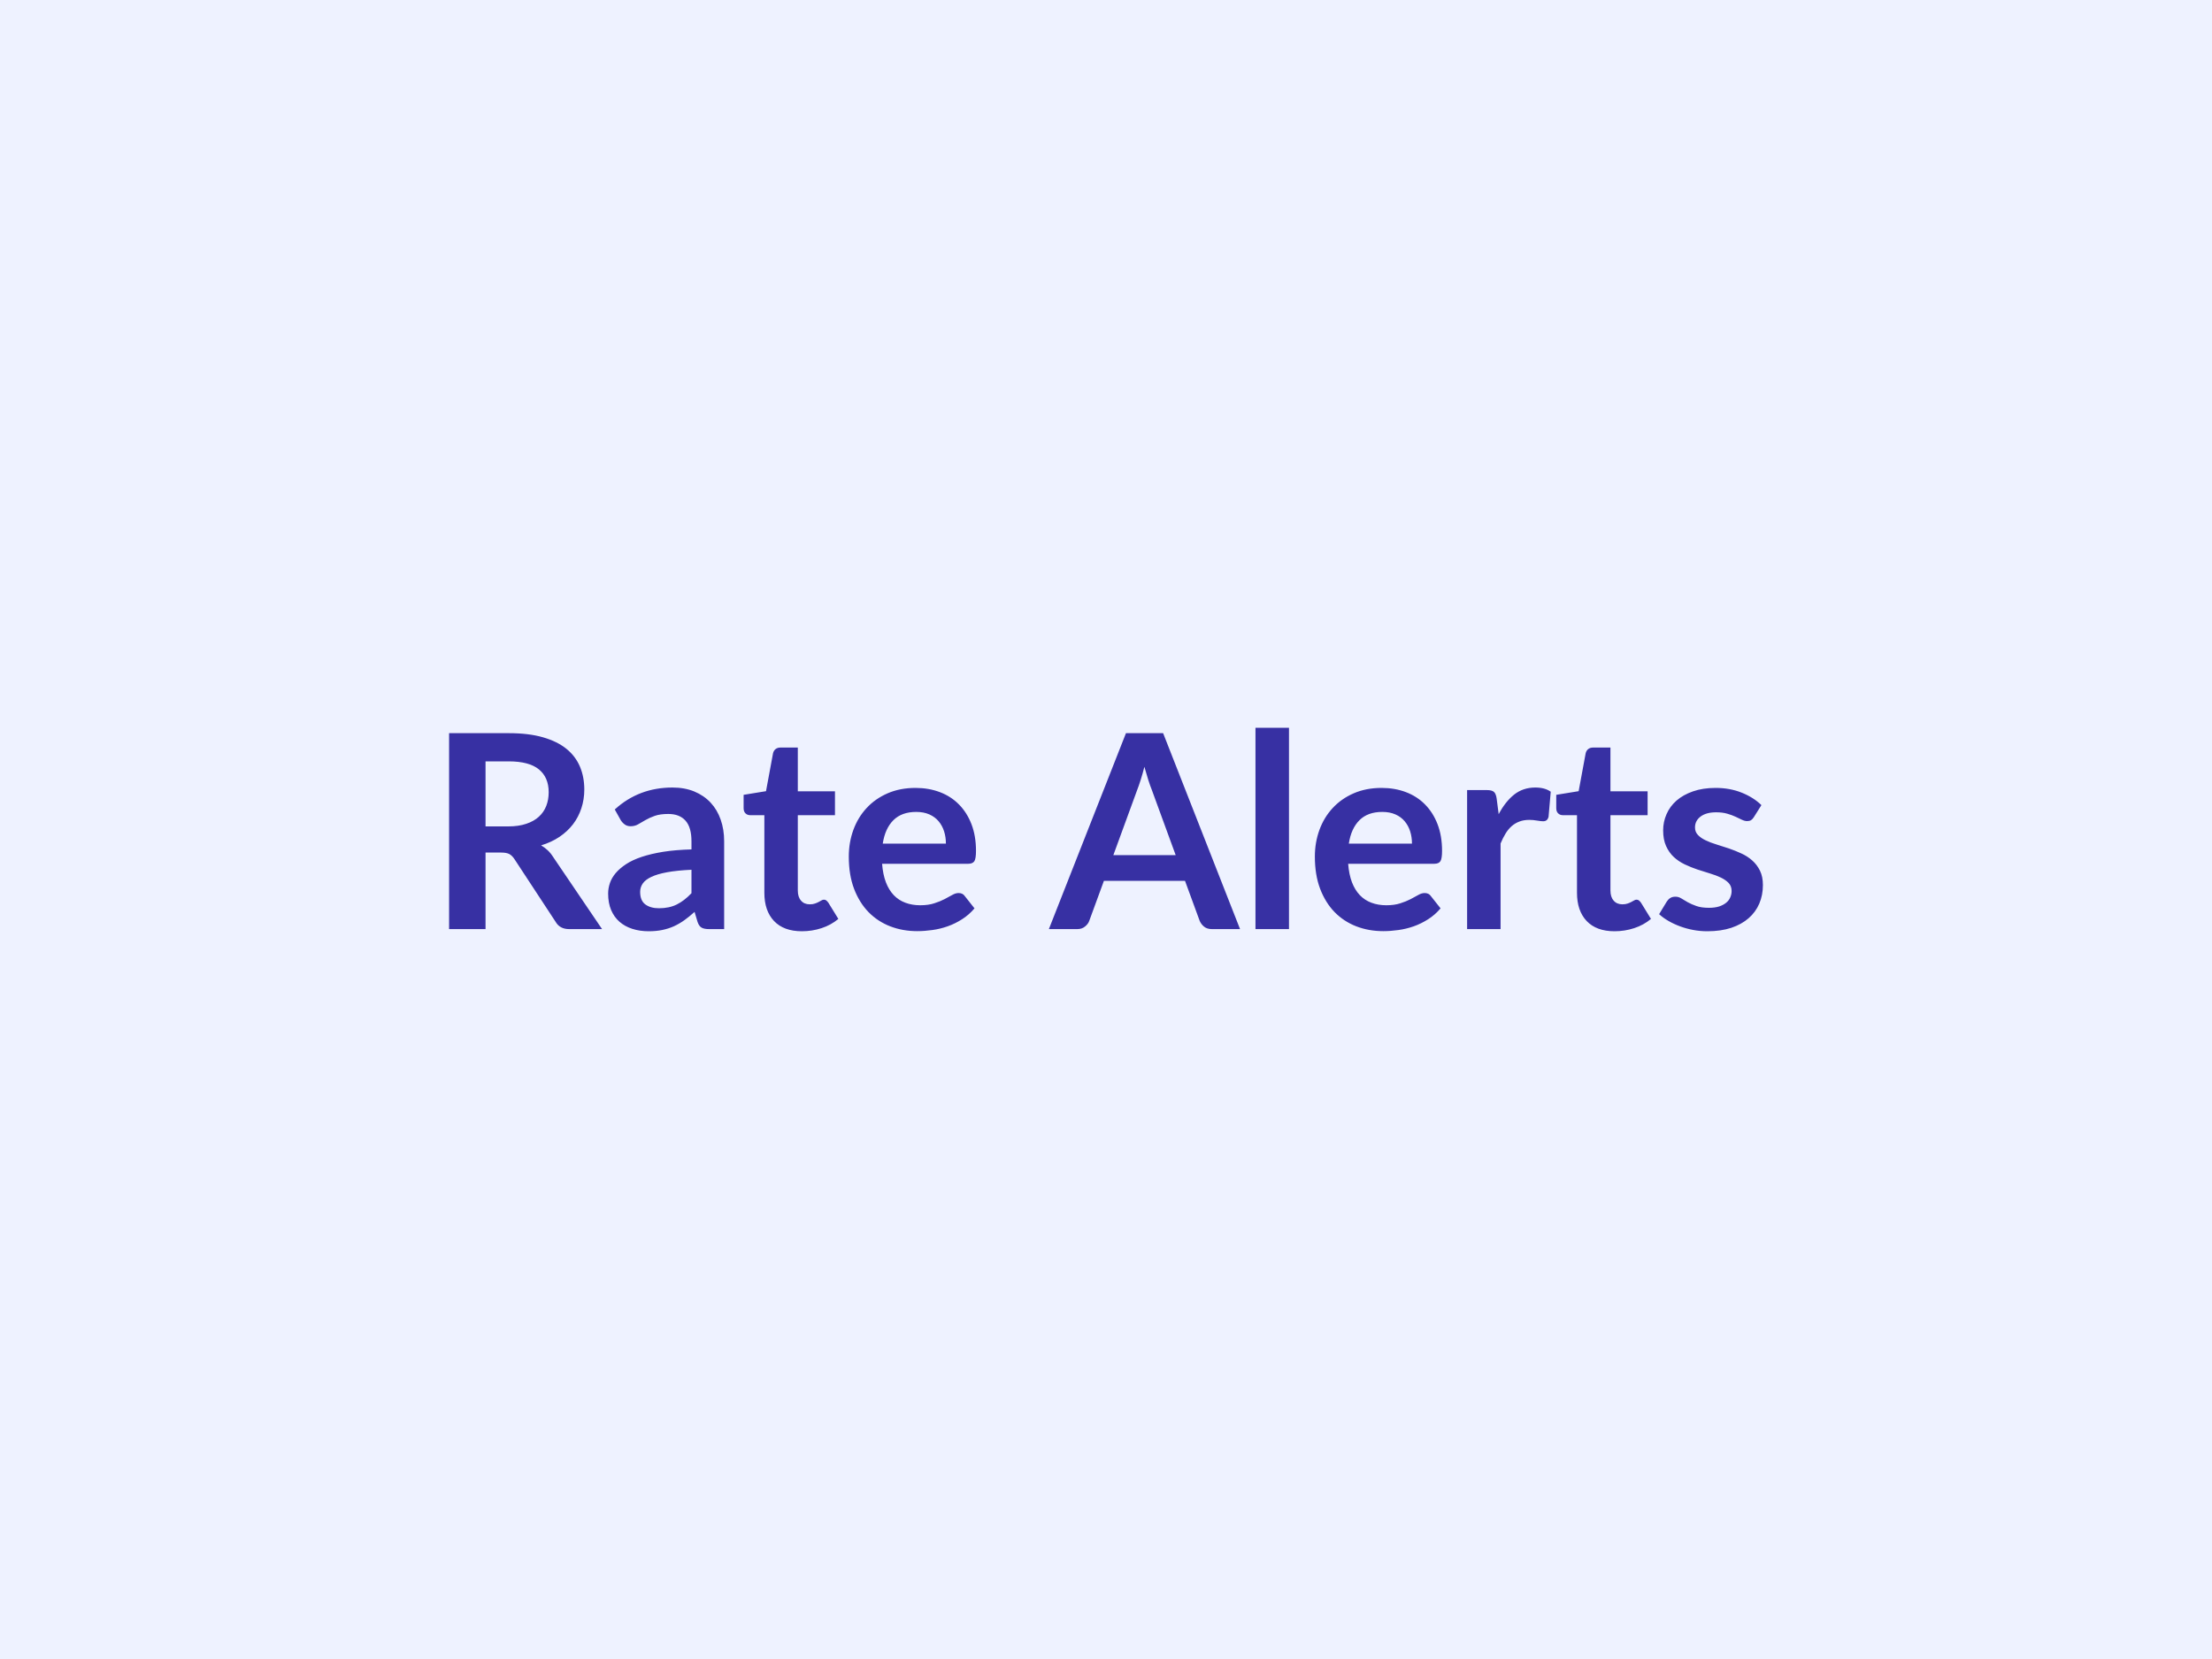 <svg xmlns="http://www.w3.org/2000/svg" width="400" height="300" viewBox="0 0 400 300"><rect width="100%" height="100%" fill="#eef2ff"/><path fill="#3730a3" d="M87.8 149.44h4.12q1.86 0 3.24-.47 1.39-.46 2.28-1.28.9-.82 1.34-1.95t.44-2.48q0-2.69-1.78-4.14-1.77-1.44-5.43-1.44H87.8zm12.2 5.49 8.87 13.08h-5.95q-1.69 0-2.45-1.32l-7.45-11.35q-.42-.63-.92-.9t-1.48-.27H87.8v13.84h-6.59v-35.43h10.8q3.61 0 6.19.75 2.59.75 4.24 2.09 1.65 1.35 2.44 3.23.78 1.87.78 4.13 0 1.78-.53 3.38-.52 1.59-1.51 2.89-1 1.3-2.45 2.28-1.46.98-3.32 1.54.63.37 1.17.87t.98 1.19m25.04 6.59v-4.24q-2.62.12-4.41.45t-2.87.85q-1.07.51-1.54 1.2-.46.68-.46 1.49 0 1.59.94 2.28t2.46.69q1.86 0 3.22-.68 1.36-.67 2.66-2.04m-12.79-13.21-1.08-1.93q4.34-3.97 10.44-3.97 2.21 0 3.95.72 1.73.72 2.94 2.01 1.2 1.29 1.82 3.07.63 1.79.63 3.92v15.88h-2.75q-.86 0-1.32-.26-.47-.25-.74-1.04l-.54-1.81q-.95.86-1.86 1.51-.9.64-1.88 1.09-.98.44-2.1.67-1.11.23-2.46.23-1.59 0-2.94-.43t-2.33-1.28q-.98-.86-1.52-2.13-.54-1.28-.54-2.97 0-.95.32-1.9.32-.94 1.04-1.8.73-.86 1.88-1.62t2.83-1.32 3.9-.92q2.23-.35 5.1-.43v-1.47q0-2.52-1.08-3.73t-3.11-1.21q-1.47 0-2.44.34-.96.34-1.7.77-.73.43-1.33.77t-1.34.34q-.64 0-1.08-.33t-.71-.77m32.76 20.09q-3.28 0-5.04-1.85-1.75-1.85-1.75-5.11v-14.03h-2.57q-.49 0-.83-.32-.35-.32-.35-.96v-2.4l4.05-.66 1.27-6.86q.12-.49.47-.76.34-.27.88-.27h3.13v7.91h6.72v4.32h-6.72v13.62q0 1.17.58 1.83.57.67 1.58.67.56 0 .94-.14.38-.13.66-.28.29-.15.51-.28.22-.14.44-.14.27 0 .44.14.17.13.37.4l1.81 2.94q-1.32 1.11-3.04 1.67-1.71.56-3.55.56m14.62-15.85h11.42q0-1.18-.33-2.22t-.99-1.82q-.66-.79-1.68-1.24t-2.36-.45q-2.63 0-4.13 1.49-1.51 1.5-1.93 4.24m15.44 3.65h-15.56q.15 1.94.69 3.35.54 1.4 1.42 2.32t2.09 1.37q1.22.46 2.69.46t2.53-.35q1.07-.34 1.86-.75.8-.42 1.4-.76.6-.35 1.16-.35.76 0 1.13.57l1.74 2.2q-1 1.18-2.25 1.97-1.25.8-2.61 1.28t-2.77.67q-1.41.2-2.73.2-2.62 0-4.88-.87-2.25-.87-3.92-2.57-1.66-1.71-2.62-4.22-.95-2.51-.95-5.82 0-2.57.83-4.84.83-2.26 2.39-3.94 1.55-1.68 3.79-2.66 2.25-.98 5.06-.98 2.38 0 4.39.76t3.45 2.22q1.45 1.46 2.27 3.57.82 2.12.82 4.84 0 1.38-.29 1.85-.3.48-1.13.48m26.26-1.57h11.27l-4.31-11.78q-.32-.79-.66-1.86-.34-1.08-.69-2.33-.31 1.25-.66 2.34-.34 1.09-.66 1.9zm9-22.05 13.91 35.43h-5.09q-.86 0-1.4-.43t-.81-1.06l-2.65-7.23h-14.67l-2.65 7.23q-.19.56-.76 1.02-.56.47-1.39.47h-5.15l13.94-35.43zm16.7-.98h6.06v36.41h-6.06zm16.88 20.95h11.42q0-1.18-.33-2.22t-.99-1.82q-.66-.79-1.68-1.24t-2.36-.45q-2.63 0-4.13 1.49-1.51 1.5-1.93 4.24m15.44 3.65h-15.56q.15 1.94.69 3.35.54 1.4 1.42 2.32t2.09 1.37q1.22.46 2.69.46t2.53-.35q1.07-.34 1.86-.75.8-.42 1.4-.76.6-.35 1.16-.35.76 0 1.13.57l1.74 2.2q-1 1.18-2.25 1.97-1.25.8-2.61 1.28t-2.77.67q-1.41.2-2.73.2-2.62 0-4.88-.87-2.25-.87-3.92-2.57-1.66-1.71-2.62-4.22-.95-2.51-.95-5.82 0-2.57.83-4.84.83-2.26 2.39-3.94 1.55-1.68 3.79-2.66 2.25-.98 5.06-.98 2.38 0 4.39.76t3.45 2.22q1.45 1.46 2.27 3.57.82 2.12.82 4.84 0 1.38-.29 1.85-.3.48-1.13.48m11.29-11.81.37 2.84q1.18-2.25 2.79-3.54 1.62-1.28 3.83-1.28 1.74 0 2.79.76l-.39 4.53q-.12.44-.36.62-.23.19-.62.19-.37 0-1.09-.12-.73-.13-1.41-.13-1.01 0-1.79.3-.78.29-1.41.84-.62.55-1.1 1.34-.48.78-.9 1.79v15.48h-6.05v-25.14h3.56q.93 0 1.29.33.37.33.49 1.19m21.32 24.01q-3.28 0-5.04-1.85-1.75-1.85-1.75-5.11v-14.03h-2.57q-.49 0-.83-.32-.35-.32-.35-.96v-2.4l4.05-.66 1.27-6.86q.12-.49.47-.76.34-.27.88-.27h3.13v7.91h6.72v4.32h-6.72v13.62q0 1.17.58 1.83.58.67 1.58.67.56 0 .94-.14.38-.13.66-.28.29-.15.51-.28.22-.14.44-.14.27 0 .44.14.17.13.37.4l1.81 2.94q-1.32 1.11-3.04 1.67-1.71.56-3.55.56m26.56-22.81-1.37 2.18q-.25.39-.52.55t-.69.16q-.44 0-.94-.24-.5-.25-1.16-.55-.66-.31-1.51-.55-.84-.25-2-.25-1.78 0-2.8.76t-1.02 1.98q0 .81.53 1.36.53.56 1.4.97.87.42 1.97.75t2.24.72 2.24.9q1.1.5 1.97 1.27t1.4 1.85.53 2.6q0 1.81-.65 3.34t-1.93 2.65q-1.27 1.11-3.14 1.74-1.88.62-4.33.62-1.3 0-2.53-.23-1.24-.23-2.38-.65t-2.11-.98-1.7-1.23l1.4-2.3q.27-.41.63-.63.37-.23.93-.23.57 0 1.07.32t1.16.69q.67.37 1.56.68.89.32 2.27.32 1.07 0 1.85-.25.77-.26 1.27-.68.5-.41.73-.97.24-.55.24-1.13 0-.89-.53-1.45t-1.4-.98-1.98-.75q-1.12-.33-2.28-.72t-2.28-.92q-1.11-.53-1.98-1.33-.87-.81-1.4-1.99-.53-1.17-.53-2.84 0-1.54.62-2.94.61-1.4 1.8-2.44t2.96-1.66q1.78-.63 4.11-.63 2.59 0 4.72.86 2.14.86 3.56 2.25"/></svg>